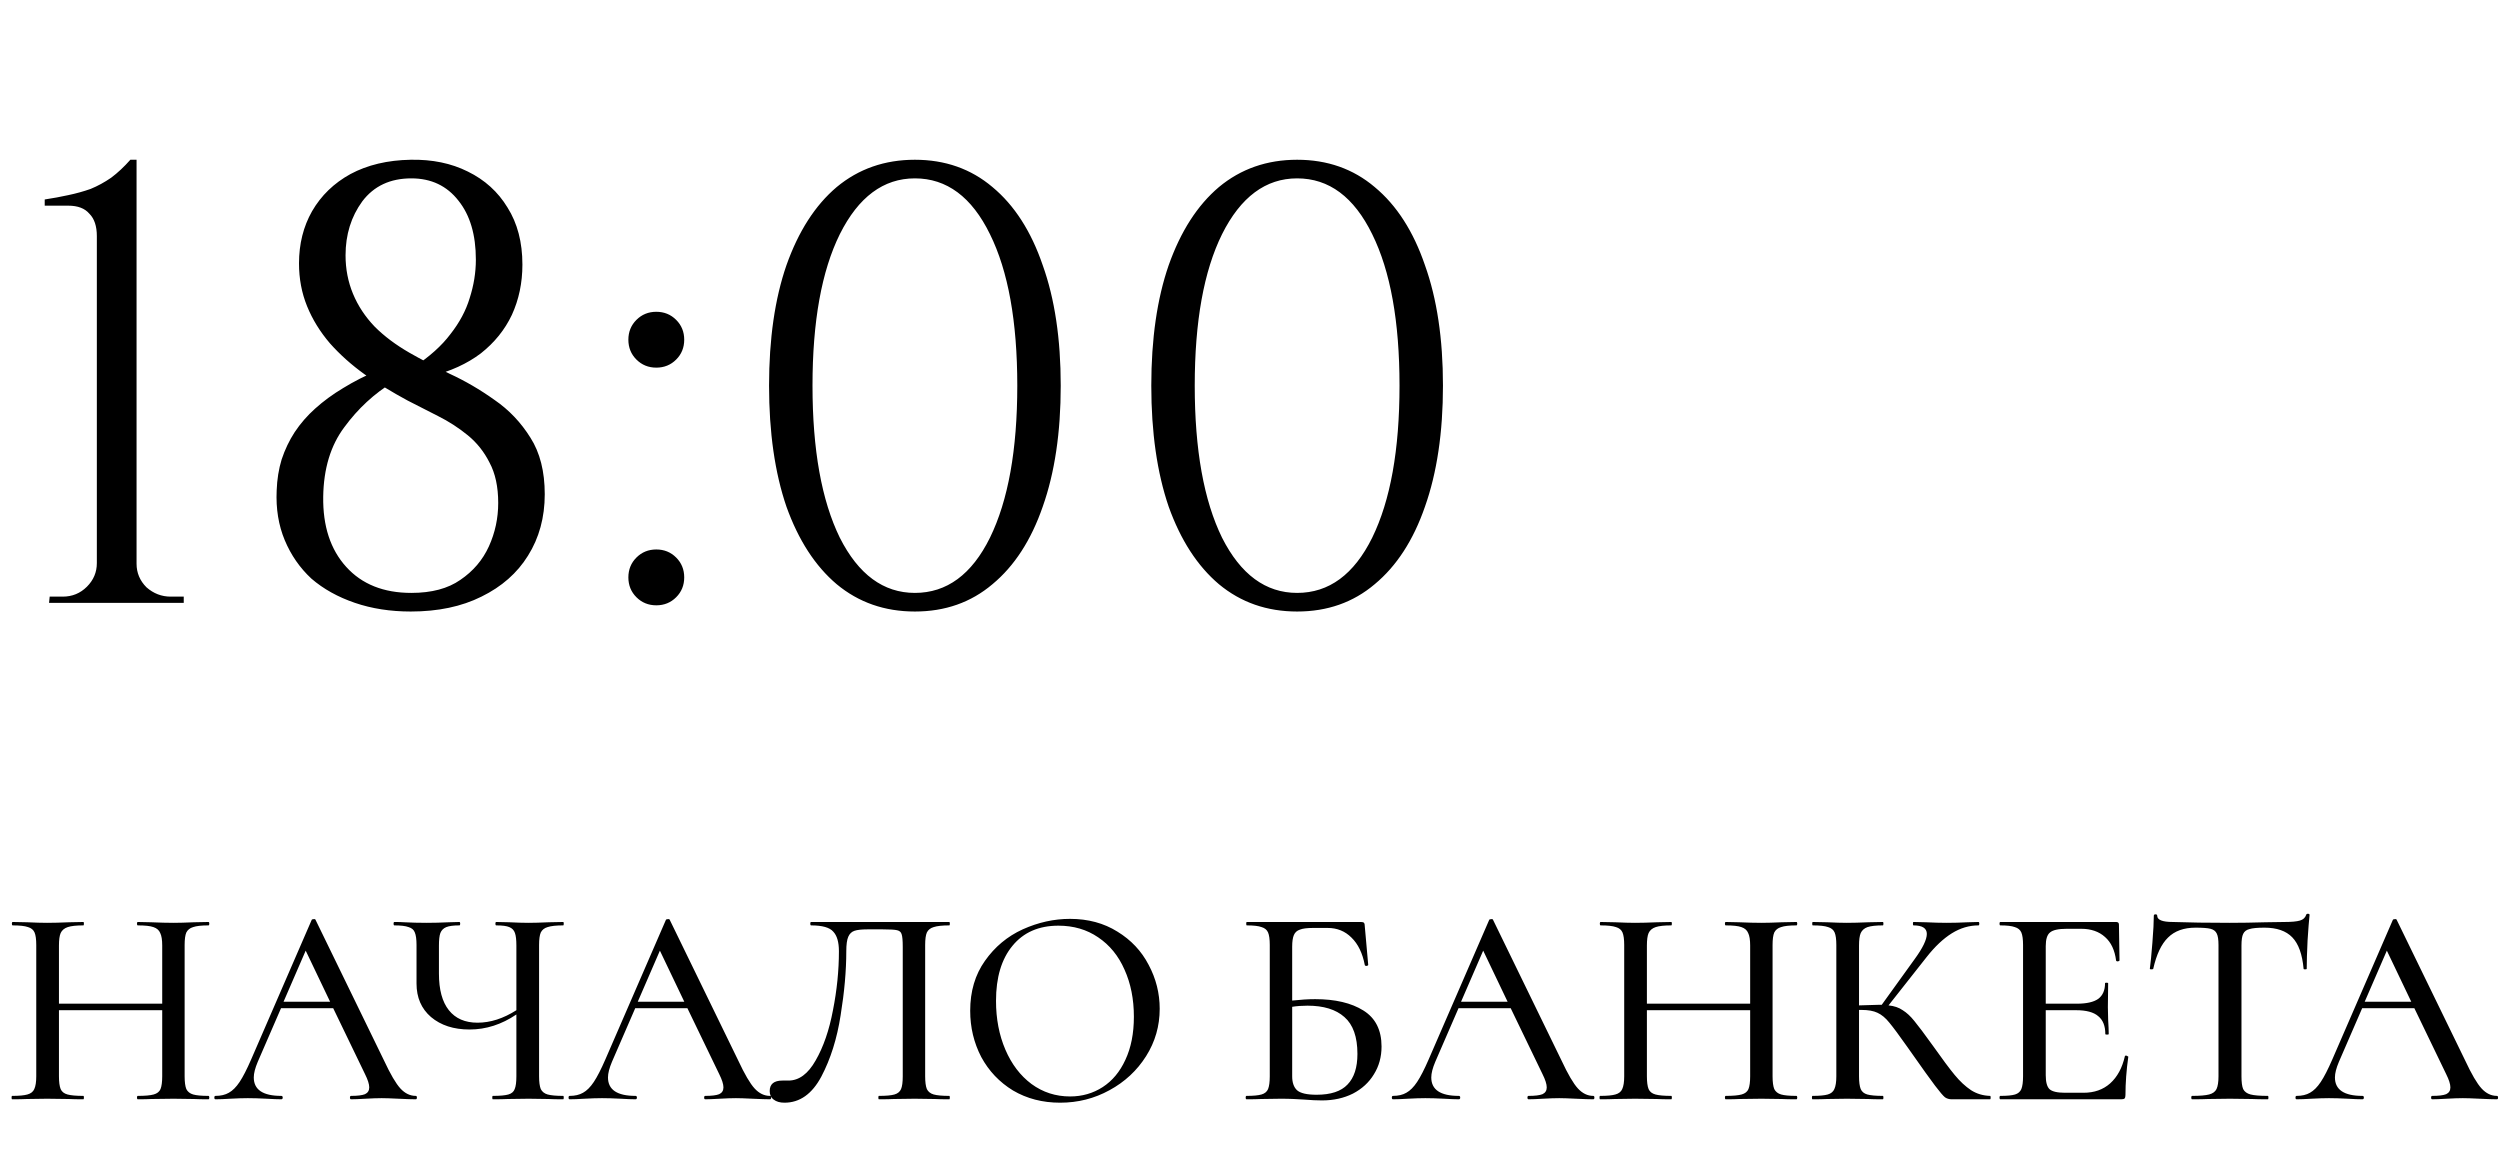 <?xml version="1.0" encoding="UTF-8"?> <svg xmlns="http://www.w3.org/2000/svg" width="141" height="66" viewBox="0 0 141 66" fill="none"> <path d="M11.757 61.808C11.789 61.808 11.805 61.84 11.805 61.904C11.805 61.968 11.789 62 11.757 62C11.416 62 11.144 61.995 10.941 61.984L9.789 61.968L8.525 61.984C8.344 61.995 8.093 62 7.773 62C7.741 62 7.725 61.968 7.725 61.904C7.725 61.84 7.741 61.808 7.773 61.808C8.179 61.808 8.477 61.781 8.669 61.728C8.861 61.675 8.989 61.573 9.053 61.424C9.117 61.264 9.149 61.024 9.149 60.704V56.976H3.325V60.704C3.325 61.024 3.357 61.264 3.421 61.424C3.485 61.573 3.613 61.675 3.805 61.728C3.997 61.781 4.296 61.808 4.701 61.808C4.723 61.808 4.733 61.84 4.733 61.904C4.733 61.968 4.723 62 4.701 62C4.36 62 4.088 61.995 3.885 61.984L2.653 61.968L1.517 61.984C1.315 61.995 1.037 62 0.685 62C0.664 62 0.653 61.968 0.653 61.904C0.653 61.84 0.664 61.808 0.685 61.808C1.08 61.808 1.368 61.781 1.549 61.728C1.741 61.675 1.869 61.573 1.933 61.424C2.008 61.264 2.045 61.024 2.045 60.704V53.296C2.045 52.976 2.013 52.741 1.949 52.592C1.885 52.443 1.763 52.341 1.581 52.288C1.4 52.224 1.112 52.192 0.717 52.192C0.685 52.192 0.669 52.16 0.669 52.096C0.669 52.032 0.685 52 0.717 52L1.533 52.016C1.981 52.037 2.355 52.048 2.653 52.048C2.995 52.048 3.411 52.037 3.901 52.016L4.701 52C4.723 52 4.733 52.032 4.733 52.096C4.733 52.16 4.723 52.192 4.701 52.192C4.307 52.192 4.013 52.224 3.821 52.288C3.629 52.352 3.496 52.464 3.421 52.624C3.357 52.773 3.325 53.008 3.325 53.328V56.608H9.149V53.328C9.149 53.008 9.112 52.773 9.037 52.624C8.973 52.464 8.845 52.352 8.653 52.288C8.472 52.224 8.179 52.192 7.773 52.192C7.741 52.192 7.725 52.16 7.725 52.096C7.725 52.032 7.741 52 7.773 52L8.525 52.016C9.016 52.037 9.437 52.048 9.789 52.048C10.088 52.048 10.472 52.037 10.941 52.016L11.757 52C11.789 52 11.805 52.032 11.805 52.096C11.805 52.16 11.789 52.192 11.757 52.192C11.363 52.192 11.075 52.224 10.893 52.288C10.712 52.341 10.584 52.443 10.509 52.592C10.445 52.741 10.413 52.976 10.413 53.296V60.704C10.413 61.024 10.445 61.264 10.509 61.424C10.584 61.573 10.712 61.675 10.893 61.728C11.075 61.781 11.363 61.808 11.757 61.808ZM23.449 61.808C23.492 61.808 23.513 61.84 23.513 61.904C23.513 61.968 23.492 62 23.449 62C23.246 62 22.921 61.989 22.473 61.968C22.046 61.947 21.732 61.936 21.529 61.936C21.284 61.936 20.98 61.947 20.617 61.968C20.254 61.989 19.982 62 19.801 62C19.758 62 19.737 61.968 19.737 61.904C19.737 61.84 19.758 61.808 19.801 61.808C20.164 61.808 20.425 61.776 20.585 61.712C20.745 61.637 20.825 61.509 20.825 61.328C20.825 61.147 20.745 60.896 20.585 60.576L18.793 56.864H15.849L14.537 59.888C14.388 60.24 14.313 60.533 14.313 60.768C14.313 61.461 14.83 61.808 15.865 61.808C15.918 61.808 15.945 61.84 15.945 61.904C15.945 61.968 15.918 62 15.865 62C15.673 62 15.396 61.989 15.033 61.968C14.628 61.947 14.276 61.936 13.977 61.936C13.7 61.936 13.369 61.947 12.985 61.968C12.644 61.989 12.366 62 12.153 62C12.11 62 12.089 61.968 12.089 61.904C12.089 61.84 12.11 61.808 12.153 61.808C12.452 61.808 12.702 61.749 12.905 61.632C13.118 61.515 13.321 61.312 13.513 61.024C13.705 60.736 13.924 60.309 14.169 59.744L17.577 51.888C17.588 51.856 17.625 51.84 17.689 51.84C17.753 51.829 17.79 51.845 17.801 51.888L21.657 59.808C22.02 60.587 22.329 61.115 22.585 61.392C22.841 61.669 23.129 61.808 23.449 61.808ZM15.993 56.496H18.617L17.241 53.616L15.993 56.496ZM31.764 61.808C31.785 61.808 31.796 61.84 31.796 61.904C31.796 61.968 31.785 62 31.764 62C31.422 62 31.151 61.995 30.948 61.984L29.812 61.968L28.628 61.984C28.425 61.995 28.148 62 27.796 62C27.774 62 27.764 61.968 27.764 61.904C27.764 61.84 27.774 61.808 27.796 61.808C28.201 61.808 28.494 61.781 28.676 61.728C28.857 61.675 28.974 61.573 29.028 61.424C29.092 61.275 29.124 61.035 29.124 60.704V57.216C28.292 57.781 27.412 58.064 26.484 58.064C25.588 58.064 24.863 57.829 24.308 57.36C23.764 56.891 23.492 56.261 23.492 55.472V53.296C23.492 52.976 23.46 52.741 23.396 52.592C23.343 52.443 23.225 52.341 23.044 52.288C22.873 52.224 22.607 52.192 22.244 52.192C22.212 52.192 22.196 52.16 22.196 52.096C22.196 52.032 22.212 52 22.244 52C22.479 52 22.665 52.005 22.804 52.016C23.188 52.037 23.609 52.048 24.068 52.048C24.452 52.048 24.868 52.037 25.316 52.016L25.908 52C25.94 52 25.956 52.032 25.956 52.096C25.956 52.16 25.94 52.192 25.908 52.192C25.577 52.192 25.332 52.224 25.172 52.288C25.012 52.352 24.9 52.464 24.836 52.624C24.782 52.773 24.756 53.008 24.756 53.328V54.912C24.756 55.819 24.942 56.507 25.316 56.976C25.689 57.445 26.228 57.68 26.932 57.68C27.657 57.68 28.388 57.445 29.124 56.976V53.328C29.124 53.008 29.097 52.773 29.044 52.624C28.991 52.464 28.884 52.352 28.724 52.288C28.575 52.224 28.329 52.192 27.988 52.192C27.956 52.192 27.94 52.16 27.94 52.096C27.94 52.032 27.956 52 27.988 52L28.724 52.016C29.151 52.037 29.513 52.048 29.812 52.048C30.1 52.048 30.479 52.037 30.948 52.016L31.764 52C31.785 52 31.796 52.032 31.796 52.096C31.796 52.16 31.785 52.192 31.764 52.192C31.369 52.192 31.076 52.224 30.884 52.288C30.703 52.341 30.575 52.443 30.5 52.592C30.436 52.741 30.404 52.976 30.404 53.296V60.704C30.404 61.024 30.436 61.264 30.5 61.424C30.575 61.573 30.703 61.675 30.884 61.728C31.076 61.781 31.369 61.808 31.764 61.808ZM43.426 61.808C43.469 61.808 43.49 61.84 43.49 61.904C43.49 61.968 43.469 62 43.426 62C43.223 62 42.898 61.989 42.45 61.968C42.023 61.947 41.709 61.936 41.506 61.936C41.261 61.936 40.957 61.947 40.594 61.968C40.231 61.989 39.959 62 39.778 62C39.735 62 39.714 61.968 39.714 61.904C39.714 61.84 39.735 61.808 39.778 61.808C40.141 61.808 40.402 61.776 40.562 61.712C40.722 61.637 40.802 61.509 40.802 61.328C40.802 61.147 40.722 60.896 40.562 60.576L38.77 56.864H35.826L34.514 59.888C34.365 60.24 34.29 60.533 34.29 60.768C34.29 61.461 34.807 61.808 35.842 61.808C35.895 61.808 35.922 61.84 35.922 61.904C35.922 61.968 35.895 62 35.842 62C35.65 62 35.373 61.989 35.01 61.968C34.605 61.947 34.253 61.936 33.954 61.936C33.677 61.936 33.346 61.947 32.962 61.968C32.621 61.989 32.343 62 32.13 62C32.087 62 32.066 61.968 32.066 61.904C32.066 61.84 32.087 61.808 32.13 61.808C32.429 61.808 32.679 61.749 32.882 61.632C33.095 61.515 33.298 61.312 33.49 61.024C33.682 60.736 33.901 60.309 34.146 59.744L37.554 51.888C37.565 51.856 37.602 51.84 37.666 51.84C37.73 51.829 37.767 51.845 37.778 51.888L41.634 59.808C41.997 60.587 42.306 61.115 42.562 61.392C42.818 61.669 43.106 61.808 43.426 61.808ZM35.97 56.496H38.594L37.218 53.616L35.97 56.496ZM44.243 62.192C43.987 62.192 43.784 62.133 43.635 62.016C43.486 61.909 43.411 61.749 43.411 61.536C43.411 61.141 43.651 60.944 44.131 60.944H44.467C45.064 60.944 45.576 60.565 46.003 59.808C46.44 59.051 46.766 58.107 46.979 56.976C47.203 55.845 47.315 54.736 47.315 53.648C47.315 53.136 47.208 52.768 46.995 52.544C46.792 52.309 46.376 52.192 45.747 52.192C45.715 52.192 45.699 52.16 45.699 52.096C45.699 52.032 45.715 52 45.747 52H53.539C53.56 52 53.571 52.032 53.571 52.096C53.571 52.16 53.56 52.192 53.539 52.192C53.144 52.192 52.851 52.224 52.659 52.288C52.477 52.341 52.349 52.443 52.275 52.592C52.211 52.741 52.179 52.976 52.179 53.296V60.704C52.179 61.024 52.211 61.264 52.275 61.424C52.349 61.573 52.477 61.675 52.659 61.728C52.851 61.781 53.144 61.808 53.539 61.808C53.56 61.808 53.571 61.84 53.571 61.904C53.571 61.968 53.56 62 53.539 62C53.197 62 52.925 61.995 52.723 61.984L51.587 61.968L50.403 61.984C50.211 61.995 49.934 62 49.571 62C49.55 62 49.539 61.968 49.539 61.904C49.539 61.84 49.55 61.808 49.571 61.808C49.976 61.808 50.27 61.781 50.451 61.728C50.632 61.675 50.755 61.573 50.819 61.424C50.883 61.275 50.915 61.035 50.915 60.704V53.408C50.915 53.045 50.894 52.805 50.851 52.688C50.819 52.571 50.733 52.496 50.595 52.464C50.467 52.432 50.2 52.416 49.795 52.416H48.915C48.595 52.416 48.355 52.443 48.195 52.496C48.035 52.549 47.917 52.661 47.843 52.832C47.768 53.003 47.731 53.275 47.731 53.648C47.731 54.747 47.624 55.952 47.411 57.264C47.208 58.576 46.846 59.728 46.323 60.72C45.8 61.701 45.107 62.192 44.243 62.192ZM59.791 62.192C58.799 62.192 57.914 61.963 57.135 61.504C56.367 61.035 55.77 60.405 55.343 59.616C54.927 58.816 54.719 57.947 54.719 57.008C54.719 55.909 54.997 54.971 55.551 54.192C56.106 53.403 56.815 52.811 57.679 52.416C58.554 52.021 59.445 51.824 60.351 51.824C61.365 51.824 62.255 52.064 63.023 52.544C63.791 53.013 64.378 53.637 64.783 54.416C65.199 55.195 65.407 56.021 65.407 56.896C65.407 57.867 65.151 58.757 64.639 59.568C64.127 60.379 63.439 61.019 62.575 61.488C61.722 61.957 60.794 62.192 59.791 62.192ZM60.351 61.84C61.034 61.84 61.647 61.664 62.191 61.312C62.735 60.96 63.162 60.448 63.471 59.776C63.791 59.093 63.951 58.283 63.951 57.344C63.951 56.352 63.775 55.467 63.423 54.688C63.082 53.909 62.586 53.301 61.935 52.864C61.295 52.427 60.549 52.208 59.695 52.208C58.586 52.208 57.722 52.587 57.103 53.344C56.485 54.091 56.175 55.125 56.175 56.448C56.175 57.461 56.351 58.379 56.703 59.2C57.055 60.021 57.546 60.667 58.175 61.136C58.815 61.605 59.541 61.84 60.351 61.84ZM74.175 56.352C75.306 56.352 76.213 56.565 76.895 56.992C77.578 57.419 77.919 58.096 77.919 59.024C77.919 59.611 77.775 60.133 77.487 60.592C77.21 61.051 76.815 61.413 76.303 61.68C75.791 61.936 75.21 62.064 74.559 62.064C74.271 62.064 73.935 62.048 73.551 62.016C73.391 62.005 73.199 61.995 72.975 61.984C72.751 61.973 72.506 61.968 72.239 61.968L71.119 61.984C70.917 61.995 70.645 62 70.303 62C70.271 62 70.255 61.968 70.255 61.904C70.255 61.84 70.271 61.808 70.303 61.808C70.687 61.808 70.97 61.781 71.151 61.728C71.333 61.675 71.455 61.573 71.519 61.424C71.583 61.264 71.615 61.024 71.615 60.704V53.296C71.615 52.976 71.583 52.741 71.519 52.592C71.455 52.443 71.333 52.341 71.151 52.288C70.981 52.224 70.703 52.192 70.319 52.192C70.298 52.192 70.287 52.16 70.287 52.096C70.287 52.032 70.298 52 70.319 52H76.751C76.847 52 76.906 52.016 76.927 52.048C76.959 52.08 76.975 52.149 76.975 52.256L77.167 54.416C77.167 54.448 77.135 54.469 77.071 54.48C77.018 54.48 76.986 54.464 76.975 54.432C76.847 53.76 76.597 53.243 76.223 52.88C75.861 52.517 75.413 52.336 74.879 52.336H74.047C73.717 52.336 73.471 52.368 73.311 52.432C73.151 52.485 73.039 52.587 72.975 52.736C72.911 52.885 72.879 53.104 72.879 53.392V56.432C73.359 56.379 73.791 56.352 74.175 56.352ZM74.255 61.744C75.055 61.744 75.637 61.552 75.999 61.168C76.373 60.784 76.559 60.208 76.559 59.44C76.559 58.48 76.314 57.787 75.823 57.36C75.343 56.933 74.65 56.72 73.743 56.72C73.434 56.72 73.146 56.741 72.879 56.784V60.704C72.879 61.056 72.97 61.317 73.151 61.488C73.343 61.659 73.711 61.744 74.255 61.744ZM89.86 61.808C89.903 61.808 89.924 61.84 89.924 61.904C89.924 61.968 89.903 62 89.86 62C89.658 62 89.332 61.989 88.884 61.968C88.458 61.947 88.143 61.936 87.94 61.936C87.695 61.936 87.391 61.947 87.028 61.968C86.666 61.989 86.394 62 86.212 62C86.17 62 86.148 61.968 86.148 61.904C86.148 61.84 86.17 61.808 86.212 61.808C86.575 61.808 86.836 61.776 86.996 61.712C87.156 61.637 87.236 61.509 87.236 61.328C87.236 61.147 87.156 60.896 86.996 60.576L85.204 56.864H82.26L80.948 59.888C80.799 60.24 80.724 60.533 80.724 60.768C80.724 61.461 81.242 61.808 82.276 61.808C82.33 61.808 82.356 61.84 82.356 61.904C82.356 61.968 82.33 62 82.276 62C82.084 62 81.807 61.989 81.444 61.968C81.039 61.947 80.687 61.936 80.388 61.936C80.111 61.936 79.78 61.947 79.396 61.968C79.055 61.989 78.778 62 78.564 62C78.522 62 78.5 61.968 78.5 61.904C78.5 61.84 78.522 61.808 78.564 61.808C78.863 61.808 79.114 61.749 79.316 61.632C79.53 61.515 79.732 61.312 79.924 61.024C80.116 60.736 80.335 60.309 80.58 59.744L83.988 51.888C83.999 51.856 84.036 51.84 84.1 51.84C84.164 51.829 84.202 51.845 84.212 51.888L88.068 59.808C88.431 60.587 88.74 61.115 88.996 61.392C89.252 61.669 89.54 61.808 89.86 61.808ZM82.404 56.496H85.028L83.652 53.616L82.404 56.496ZM101.317 61.808C101.349 61.808 101.365 61.84 101.365 61.904C101.365 61.968 101.349 62 101.317 62C100.976 62 100.704 61.995 100.501 61.984L99.349 61.968L98.085 61.984C97.904 61.995 97.653 62 97.333 62C97.301 62 97.285 61.968 97.285 61.904C97.285 61.84 97.301 61.808 97.333 61.808C97.739 61.808 98.037 61.781 98.229 61.728C98.421 61.675 98.549 61.573 98.613 61.424C98.677 61.264 98.709 61.024 98.709 60.704V56.976H92.885V60.704C92.885 61.024 92.917 61.264 92.981 61.424C93.045 61.573 93.173 61.675 93.365 61.728C93.557 61.781 93.856 61.808 94.261 61.808C94.282 61.808 94.293 61.84 94.293 61.904C94.293 61.968 94.282 62 94.261 62C93.92 62 93.648 61.995 93.445 61.984L92.213 61.968L91.077 61.984C90.874 61.995 90.597 62 90.245 62C90.224 62 90.213 61.968 90.213 61.904C90.213 61.84 90.224 61.808 90.245 61.808C90.64 61.808 90.928 61.781 91.109 61.728C91.301 61.675 91.429 61.573 91.493 61.424C91.568 61.264 91.605 61.024 91.605 60.704V53.296C91.605 52.976 91.573 52.741 91.509 52.592C91.445 52.443 91.323 52.341 91.141 52.288C90.96 52.224 90.672 52.192 90.277 52.192C90.245 52.192 90.229 52.16 90.229 52.096C90.229 52.032 90.245 52 90.277 52L91.093 52.016C91.541 52.037 91.915 52.048 92.213 52.048C92.555 52.048 92.971 52.037 93.461 52.016L94.261 52C94.282 52 94.293 52.032 94.293 52.096C94.293 52.16 94.282 52.192 94.261 52.192C93.867 52.192 93.573 52.224 93.381 52.288C93.189 52.352 93.056 52.464 92.981 52.624C92.917 52.773 92.885 53.008 92.885 53.328V56.608H98.709V53.328C98.709 53.008 98.672 52.773 98.597 52.624C98.533 52.464 98.405 52.352 98.213 52.288C98.032 52.224 97.739 52.192 97.333 52.192C97.301 52.192 97.285 52.16 97.285 52.096C97.285 52.032 97.301 52 97.333 52L98.085 52.016C98.576 52.037 98.997 52.048 99.349 52.048C99.648 52.048 100.032 52.037 100.501 52.016L101.317 52C101.349 52 101.365 52.032 101.365 52.096C101.365 52.16 101.349 52.192 101.317 52.192C100.923 52.192 100.635 52.224 100.453 52.288C100.272 52.341 100.144 52.443 100.069 52.592C100.005 52.741 99.973 52.976 99.973 53.296V60.704C99.973 61.024 100.005 61.264 100.069 61.424C100.144 61.573 100.272 61.675 100.453 61.728C100.635 61.781 100.923 61.808 101.317 61.808ZM112.241 61.808C112.262 61.808 112.273 61.84 112.273 61.904C112.273 61.968 112.262 62 112.241 62H110.081C109.932 62 109.804 61.963 109.697 61.888C109.59 61.803 109.404 61.584 109.137 61.232C108.87 60.88 108.412 60.24 107.761 59.312L107.569 59.04C107.11 58.389 106.774 57.936 106.561 57.68C106.348 57.413 106.124 57.227 105.889 57.12C105.665 57.013 105.366 56.96 104.993 56.96H104.849V60.704C104.849 61.024 104.881 61.264 104.945 61.424C105.009 61.573 105.132 61.675 105.313 61.728C105.505 61.781 105.798 61.808 106.193 61.808C106.214 61.808 106.225 61.84 106.225 61.904C106.225 61.968 106.214 62 106.193 62C105.841 62 105.564 61.995 105.361 61.984L104.161 61.968L103.041 61.984C102.849 61.995 102.577 62 102.225 62C102.204 62 102.193 61.968 102.193 61.904C102.193 61.84 102.204 61.808 102.225 61.808C102.62 61.808 102.908 61.781 103.089 61.728C103.27 61.675 103.393 61.573 103.457 61.424C103.532 61.264 103.569 61.024 103.569 60.704V53.296C103.569 52.976 103.537 52.741 103.473 52.592C103.409 52.443 103.286 52.341 103.105 52.288C102.924 52.224 102.636 52.192 102.241 52.192C102.22 52.192 102.209 52.16 102.209 52.096C102.209 52.032 102.22 52 102.241 52L103.057 52.016C103.505 52.037 103.873 52.048 104.161 52.048C104.481 52.048 104.886 52.037 105.377 52.016L106.193 52C106.214 52 106.225 52.032 106.225 52.096C106.225 52.16 106.214 52.192 106.193 52.192C105.809 52.192 105.521 52.224 105.329 52.288C105.148 52.352 105.02 52.464 104.945 52.624C104.881 52.773 104.849 53.008 104.849 53.328V56.704C105.425 56.683 105.782 56.672 105.921 56.672H106.129L107.985 54.096C108.444 53.467 108.673 52.992 108.673 52.672C108.673 52.352 108.422 52.192 107.921 52.192C107.9 52.192 107.889 52.16 107.889 52.096C107.889 52.032 107.9 52 107.921 52L108.625 52.016C109.052 52.037 109.441 52.048 109.793 52.048C110.177 52.048 110.572 52.037 110.977 52.016L111.585 52C111.617 52 111.633 52.032 111.633 52.096C111.633 52.16 111.617 52.192 111.585 52.192C111.062 52.192 110.561 52.341 110.081 52.64C109.601 52.939 109.126 53.387 108.657 53.984L106.513 56.704C106.833 56.736 107.1 56.827 107.313 56.976C107.537 57.115 107.756 57.317 107.969 57.584C108.182 57.84 108.534 58.309 109.025 58.992C109.537 59.717 109.942 60.261 110.241 60.624C110.54 60.987 110.849 61.275 111.169 61.488C111.489 61.691 111.846 61.797 112.241 61.808ZM119.844 59.568C119.844 59.547 119.865 59.536 119.908 59.536C119.94 59.536 119.966 59.547 119.988 59.568C120.02 59.579 120.036 59.589 120.036 59.6C119.929 60.368 119.876 61.088 119.876 61.76C119.876 61.845 119.86 61.909 119.828 61.952C119.796 61.984 119.732 62 119.636 62H112.82C112.788 62 112.772 61.968 112.772 61.904C112.772 61.84 112.788 61.808 112.82 61.808C113.204 61.808 113.481 61.781 113.652 61.728C113.822 61.675 113.94 61.573 114.004 61.424C114.068 61.264 114.1 61.024 114.1 60.704V53.296C114.1 52.976 114.068 52.741 114.004 52.592C113.94 52.443 113.817 52.341 113.636 52.288C113.465 52.224 113.193 52.192 112.82 52.192C112.788 52.192 112.772 52.16 112.772 52.096C112.772 52.032 112.788 52 112.82 52H119.348C119.454 52 119.508 52.048 119.508 52.144L119.54 54.16C119.54 54.192 119.508 54.213 119.444 54.224C119.39 54.224 119.358 54.208 119.348 54.176C119.273 53.589 119.065 53.147 118.724 52.848C118.382 52.539 117.934 52.384 117.38 52.384H116.564C116.094 52.384 115.78 52.453 115.62 52.592C115.46 52.72 115.38 52.976 115.38 53.36V56.608H117.14C117.684 56.608 118.084 56.517 118.34 56.336C118.596 56.144 118.724 55.851 118.724 55.456C118.724 55.435 118.75 55.424 118.804 55.424C118.868 55.424 118.9 55.435 118.9 55.456L118.884 56.8L118.9 57.52C118.921 57.861 118.932 58.128 118.932 58.32C118.932 58.341 118.9 58.352 118.836 58.352C118.772 58.352 118.74 58.341 118.74 58.32C118.74 57.861 118.606 57.525 118.34 57.312C118.084 57.088 117.668 56.976 117.092 56.976H115.38V60.64C115.38 61.024 115.449 61.285 115.588 61.424C115.737 61.563 116.03 61.632 116.468 61.632H117.508C118.116 61.632 118.617 61.456 119.012 61.104C119.417 60.741 119.694 60.229 119.844 59.568ZM123.827 52.32C123.166 52.32 122.649 52.507 122.275 52.88C121.902 53.243 121.625 53.829 121.443 54.64C121.433 54.661 121.395 54.672 121.331 54.672C121.278 54.672 121.251 54.661 121.251 54.64C121.294 54.331 121.342 53.84 121.395 53.168C121.449 52.496 121.475 51.989 121.475 51.648C121.475 51.595 121.507 51.568 121.571 51.568C121.635 51.568 121.667 51.595 121.667 51.648C121.667 51.883 121.961 52 122.547 52C123.454 52.032 124.526 52.048 125.763 52.048C126.393 52.048 127.059 52.037 127.763 52.016L128.851 52C129.246 52 129.534 51.973 129.715 51.92C129.897 51.867 130.014 51.76 130.067 51.6C130.078 51.557 130.11 51.536 130.163 51.536C130.227 51.536 130.259 51.557 130.259 51.6C130.227 51.899 130.19 52.379 130.147 53.04C130.115 53.701 130.099 54.235 130.099 54.64C130.099 54.661 130.067 54.672 130.003 54.672C129.95 54.672 129.923 54.661 129.923 54.64C129.849 53.819 129.635 53.227 129.283 52.864C128.931 52.501 128.409 52.32 127.715 52.32C127.321 52.32 127.038 52.347 126.867 52.4C126.697 52.443 126.579 52.533 126.515 52.672C126.451 52.8 126.419 53.019 126.419 53.328V60.704C126.419 61.035 126.451 61.275 126.515 61.424C126.59 61.573 126.729 61.675 126.931 61.728C127.134 61.781 127.459 61.808 127.907 61.808C127.929 61.808 127.939 61.84 127.939 61.904C127.939 61.968 127.929 62 127.907 62C127.534 62 127.241 61.995 127.027 61.984L125.763 61.968L124.531 61.984C124.318 61.995 124.019 62 123.635 62C123.603 62 123.587 61.968 123.587 61.904C123.587 61.84 123.603 61.808 123.635 61.808C124.073 61.808 124.393 61.781 124.595 61.728C124.798 61.675 124.937 61.573 125.011 61.424C125.086 61.264 125.123 61.024 125.123 60.704V53.296C125.123 52.997 125.091 52.784 125.027 52.656C124.963 52.517 124.846 52.427 124.675 52.384C124.505 52.341 124.222 52.32 123.827 52.32ZM140.826 61.808C140.869 61.808 140.89 61.84 140.89 61.904C140.89 61.968 140.869 62 140.826 62C140.623 62 140.298 61.989 139.85 61.968C139.423 61.947 139.109 61.936 138.906 61.936C138.661 61.936 138.357 61.947 137.994 61.968C137.631 61.989 137.359 62 137.178 62C137.135 62 137.114 61.968 137.114 61.904C137.114 61.84 137.135 61.808 137.178 61.808C137.541 61.808 137.802 61.776 137.962 61.712C138.122 61.637 138.202 61.509 138.202 61.328C138.202 61.147 138.122 60.896 137.962 60.576L136.17 56.864H133.226L131.914 59.888C131.765 60.24 131.69 60.533 131.69 60.768C131.69 61.461 132.207 61.808 133.242 61.808C133.295 61.808 133.322 61.84 133.322 61.904C133.322 61.968 133.295 62 133.242 62C133.05 62 132.773 61.989 132.41 61.968C132.005 61.947 131.653 61.936 131.354 61.936C131.077 61.936 130.746 61.947 130.362 61.968C130.021 61.989 129.743 62 129.53 62C129.487 62 129.466 61.968 129.466 61.904C129.466 61.84 129.487 61.808 129.53 61.808C129.829 61.808 130.079 61.749 130.282 61.632C130.495 61.515 130.698 61.312 130.89 61.024C131.082 60.736 131.301 60.309 131.546 59.744L134.954 51.888C134.965 51.856 135.002 51.84 135.066 51.84C135.13 51.829 135.167 51.845 135.178 51.888L139.034 59.808C139.397 60.587 139.706 61.115 139.962 61.392C140.218 61.669 140.506 61.808 140.826 61.808ZM133.37 56.496H135.994L134.618 53.616L133.37 56.496Z" fill="black"></path> <path d="M10.363 34H2.767L2.802 33.65H3.537C4.074 33.65 4.529 33.463 4.902 33.09C5.276 32.717 5.462 32.273 5.462 31.76V13.315C5.462 12.755 5.322 12.335 5.042 12.055C4.786 11.752 4.389 11.6 3.852 11.6H2.522V11.25C2.989 11.18 3.432 11.098 3.852 11.005C4.296 10.912 4.716 10.795 5.112 10.655C5.509 10.492 5.894 10.282 6.267 10.025C6.641 9.745 7.002 9.407 7.352 9.01H7.702V31.795C7.702 32.308 7.889 32.752 8.262 33.125C8.659 33.475 9.114 33.65 9.627 33.65H10.363V34ZM16.864 14.855C16.864 13.758 17.109 12.778 17.599 11.915C18.112 11.028 18.835 10.328 19.769 9.815C20.725 9.302 21.857 9.033 23.164 9.01C24.377 8.987 25.45 9.208 26.384 9.675C27.34 10.142 28.087 10.818 28.624 11.705C29.184 12.592 29.464 13.665 29.464 14.925C29.464 15.952 29.265 16.897 28.869 17.76C28.472 18.6 27.889 19.323 27.119 19.93C26.349 20.513 25.404 20.945 24.284 21.225L23.339 20.7C24.225 20.117 24.914 19.498 25.404 18.845C25.917 18.192 26.279 17.515 26.489 16.815C26.722 16.092 26.839 15.368 26.839 14.645C26.839 13.245 26.512 12.137 25.859 11.32C25.205 10.48 24.319 10.06 23.199 10.06C22.009 10.06 21.087 10.492 20.434 11.355C19.804 12.218 19.489 13.233 19.489 14.4C19.489 15.17 19.629 15.893 19.909 16.57C20.189 17.247 20.597 17.865 21.134 18.425C21.67 18.962 22.324 19.452 23.094 19.895C23.747 20.268 24.505 20.665 25.369 21.085C26.232 21.482 27.072 21.972 27.889 22.555C28.705 23.115 29.382 23.827 29.919 24.69C30.455 25.53 30.724 26.592 30.724 27.875C30.724 29.182 30.409 30.337 29.779 31.34C29.172 32.32 28.297 33.09 27.154 33.65C26.034 34.21 24.704 34.49 23.164 34.49C22.02 34.49 20.97 34.327 20.014 34C19.057 33.673 18.24 33.218 17.564 32.635C16.91 32.028 16.409 31.305 16.059 30.465C15.709 29.625 15.557 28.692 15.604 27.665C15.627 27.035 15.72 26.452 15.884 25.915C16.07 25.355 16.315 24.842 16.619 24.375C16.945 23.885 17.33 23.442 17.774 23.045C18.24 22.625 18.765 22.24 19.349 21.89C19.955 21.517 20.62 21.178 21.344 20.875L22.184 21.54C21.11 22.193 20.189 23.045 19.419 24.095C18.649 25.122 18.252 26.428 18.229 28.015C18.205 29.672 18.637 30.99 19.524 31.97C20.41 32.95 21.635 33.44 23.199 33.44C24.342 33.44 25.264 33.195 25.964 32.705C26.687 32.215 27.224 31.585 27.574 30.815C27.924 30.045 28.099 29.228 28.099 28.365C28.099 27.455 27.935 26.697 27.609 26.09C27.305 25.483 26.897 24.97 26.384 24.55C25.87 24.13 25.31 23.768 24.704 23.465C24.12 23.162 23.549 22.87 22.989 22.59C22.125 22.123 21.32 21.633 20.574 21.12C19.827 20.583 19.174 20 18.614 19.37C18.054 18.717 17.622 18.017 17.319 17.27C17.015 16.523 16.864 15.718 16.864 14.855ZM37.015 20.735C36.572 20.735 36.199 20.583 35.895 20.28C35.592 19.977 35.44 19.603 35.44 19.16C35.44 18.717 35.592 18.343 35.895 18.04C36.199 17.737 36.572 17.585 37.015 17.585C37.459 17.585 37.832 17.737 38.135 18.04C38.439 18.343 38.59 18.717 38.59 19.16C38.59 19.603 38.439 19.977 38.135 20.28C37.832 20.583 37.459 20.735 37.015 20.735ZM37.015 34.14C36.572 34.14 36.199 33.988 35.895 33.685C35.592 33.382 35.44 33.008 35.44 32.565C35.44 32.122 35.592 31.748 35.895 31.445C36.199 31.142 36.572 30.99 37.015 30.99C37.459 30.99 37.832 31.142 38.135 31.445C38.439 31.748 38.59 32.122 38.59 32.565C38.59 33.008 38.439 33.382 38.135 33.685C37.832 33.988 37.459 34.14 37.015 34.14ZM51.6 9.01C53.303 9.01 54.762 9.523 55.975 10.55C57.212 11.577 58.157 13.047 58.81 14.96C59.487 16.85 59.825 19.113 59.825 21.75C59.825 24.387 59.487 26.662 58.81 28.575C58.157 30.465 57.212 31.923 55.975 32.95C54.762 33.977 53.303 34.49 51.6 34.49C49.897 34.49 48.427 33.977 47.19 32.95C45.977 31.923 45.032 30.465 44.355 28.575C43.702 26.662 43.375 24.387 43.375 21.75C43.375 19.113 43.702 16.85 44.355 14.96C45.032 13.047 45.977 11.577 47.19 10.55C48.427 9.523 49.897 9.01 51.6 9.01ZM51.6 10.06C49.827 10.06 48.415 11.11 47.365 13.21C46.339 15.287 45.825 18.133 45.825 21.75C45.825 25.367 46.339 28.225 47.365 30.325C48.415 32.402 49.827 33.44 51.6 33.44C53.397 33.44 54.809 32.402 55.835 30.325C56.862 28.225 57.375 25.367 57.375 21.75C57.375 18.133 56.862 15.287 55.835 13.21C54.809 11.11 53.397 10.06 51.6 10.06ZM73.158 9.01C74.861 9.01 76.32 9.523 77.533 10.55C78.77 11.577 79.715 13.047 80.368 14.96C81.045 16.85 81.383 19.113 81.383 21.75C81.383 24.387 81.045 26.662 80.368 28.575C79.715 30.465 78.77 31.923 77.533 32.95C76.32 33.977 74.861 34.49 73.158 34.49C71.455 34.49 69.985 33.977 68.748 32.95C67.535 31.923 66.59 30.465 65.913 28.575C65.26 26.662 64.933 24.387 64.933 21.75C64.933 19.113 65.26 16.85 65.913 14.96C66.59 13.047 67.535 11.577 68.748 10.55C69.985 9.523 71.455 9.01 73.158 9.01ZM73.158 10.06C71.385 10.06 69.973 11.11 68.923 13.21C67.896 15.287 67.383 18.133 67.383 21.75C67.383 25.367 67.896 28.225 68.923 30.325C69.973 32.402 71.385 33.44 73.158 33.44C74.955 33.44 76.366 32.402 77.393 30.325C78.42 28.225 78.933 25.367 78.933 21.75C78.933 18.133 78.42 15.287 77.393 13.21C76.366 11.11 74.955 10.06 73.158 10.06Z" fill="black"></path> </svg> 